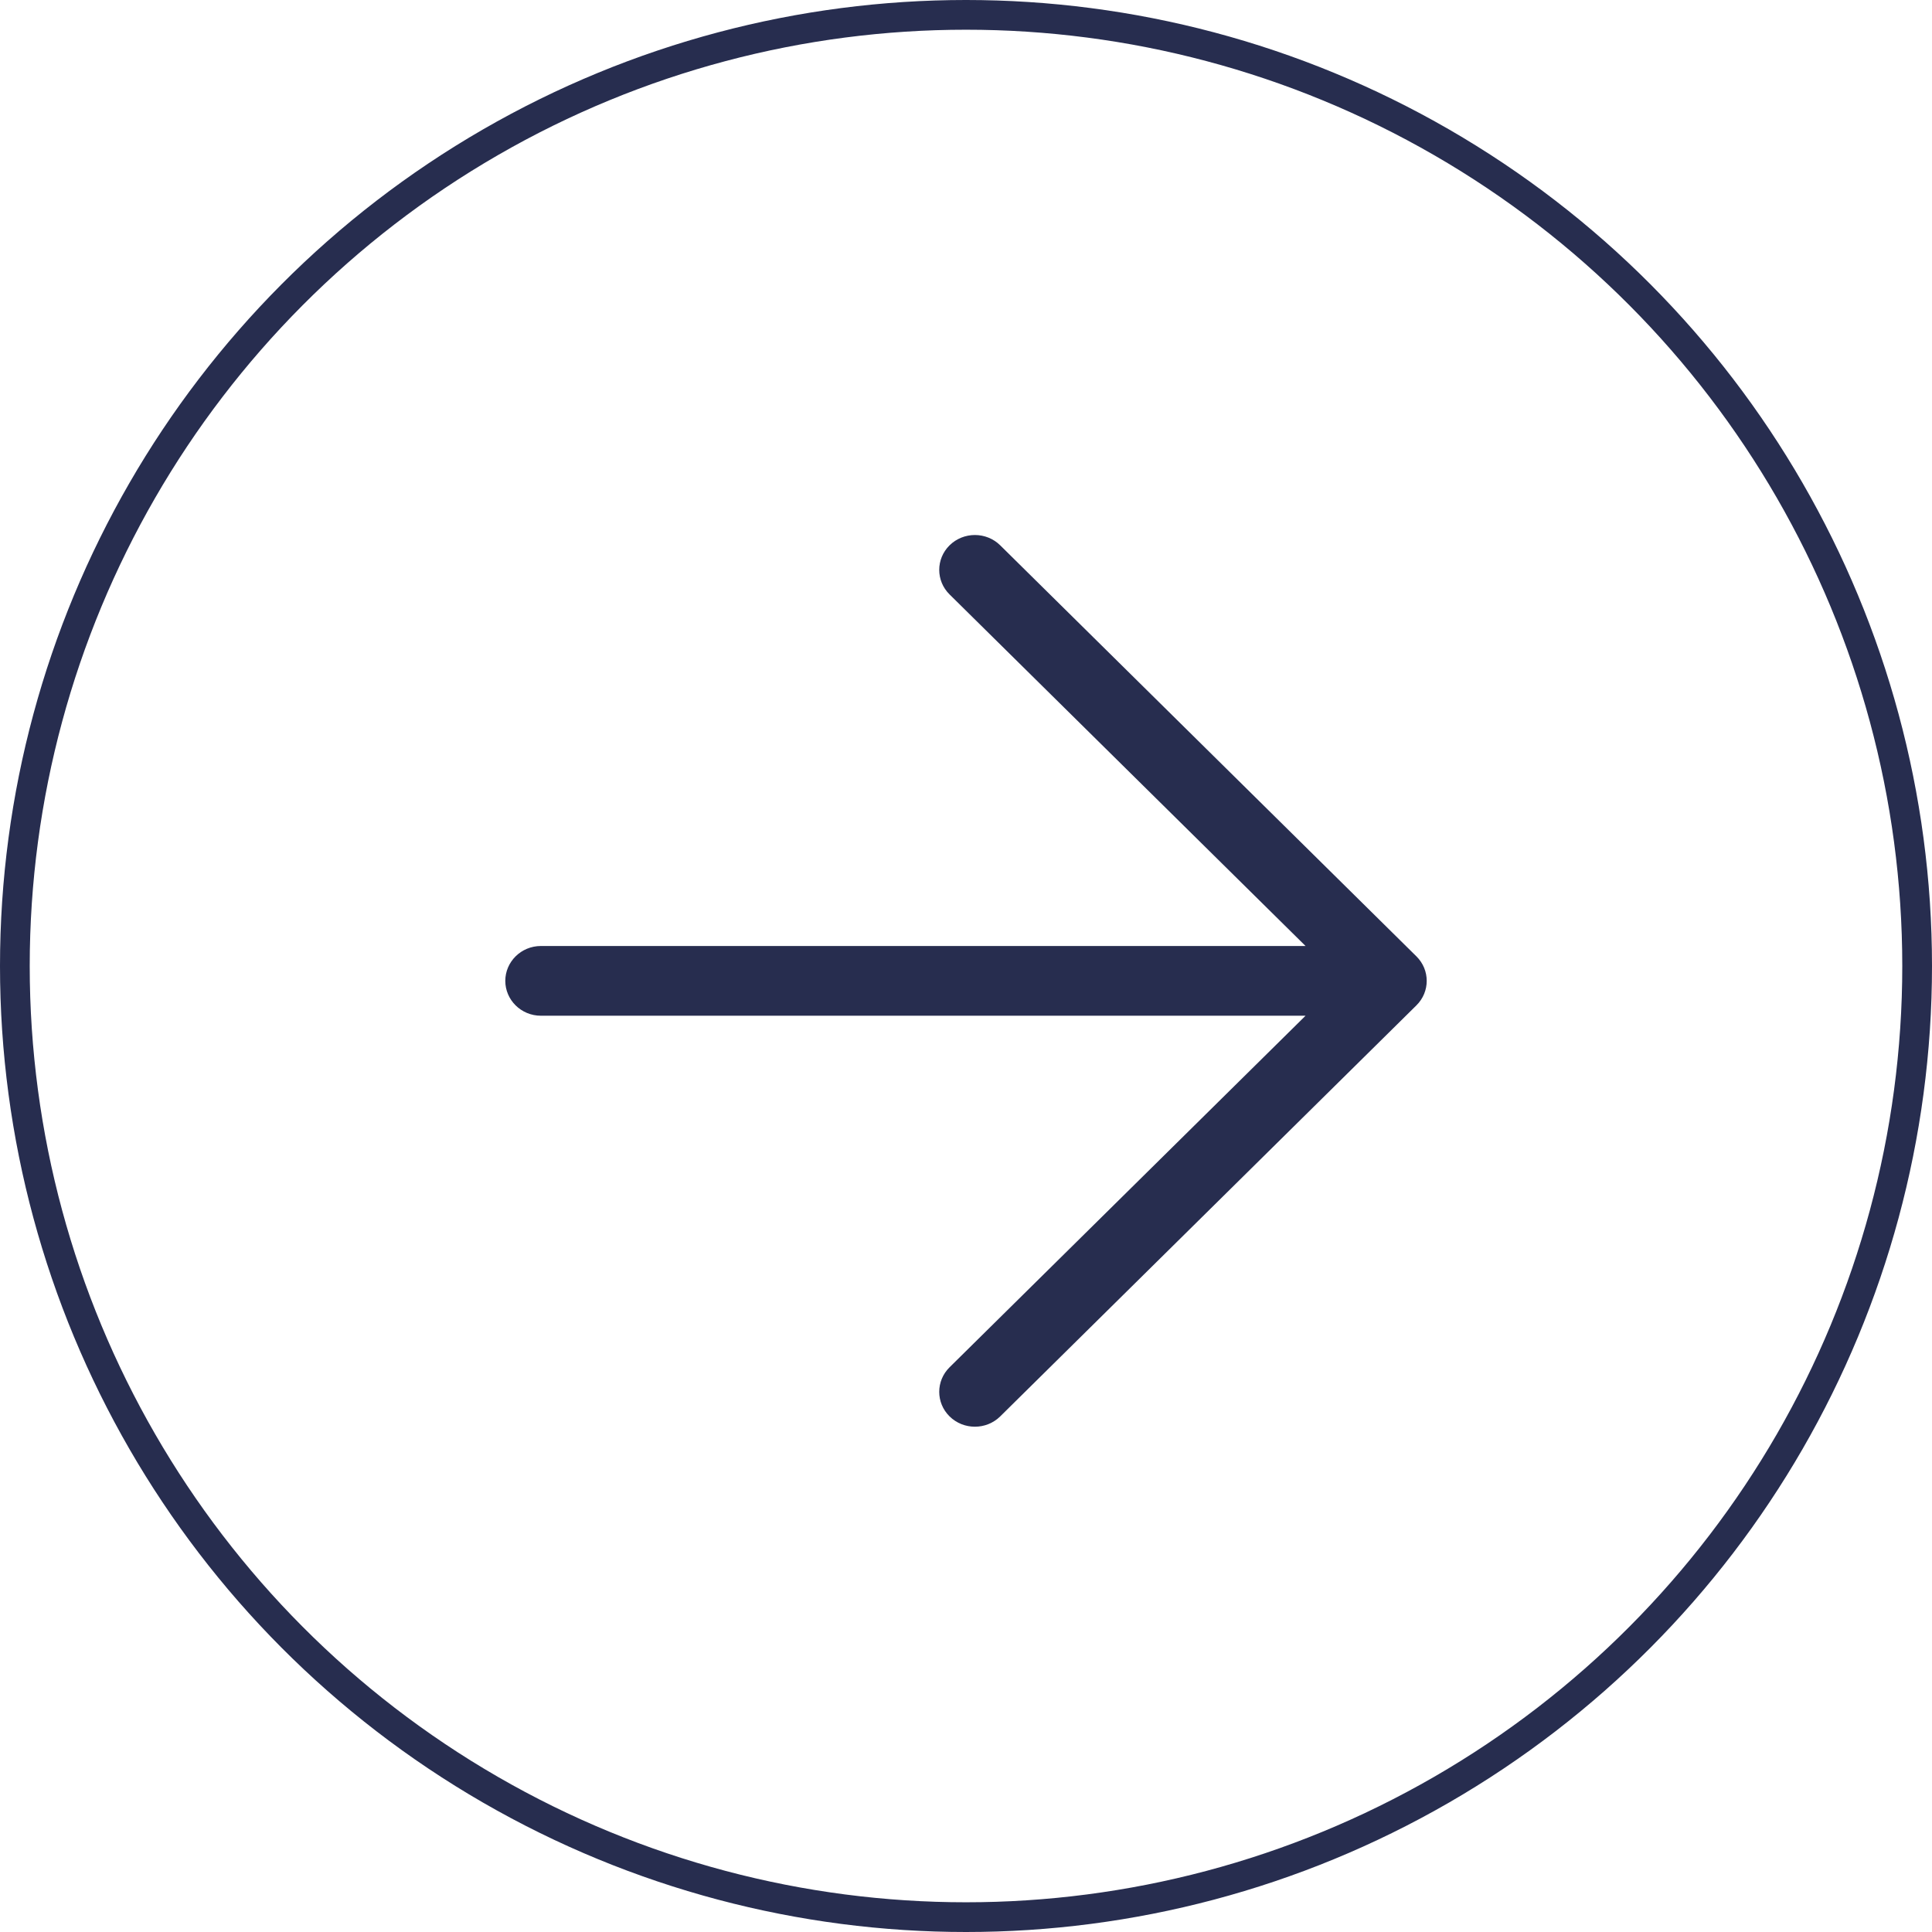 <?xml version="1.0" encoding="UTF-8"?> <svg xmlns="http://www.w3.org/2000/svg" width="65" height="65" viewBox="0 0 65 65" fill="none"><circle cx="32.5" cy="32.5" r="32" stroke="#272D4F"></circle><path fill-rule="evenodd" clip-rule="evenodd" d="M43.924 34.173L31.946 46.002C31.484 46.459 31.484 47.195 31.946 47.652C32.416 48.116 33.183 48.116 33.652 47.652L47.653 33.825C48.116 33.368 48.116 32.632 47.653 32.175L33.652 18.348C33.183 17.884 32.416 17.884 31.946 18.348C31.484 18.805 31.484 19.541 31.946 19.998L43.924 31.827L18.2 31.827C17.526 31.827 17 32.364 17 33C17 33.636 17.526 34.173 18.2 34.173L43.924 34.173Z" fill="#272D4F"></path></svg> 